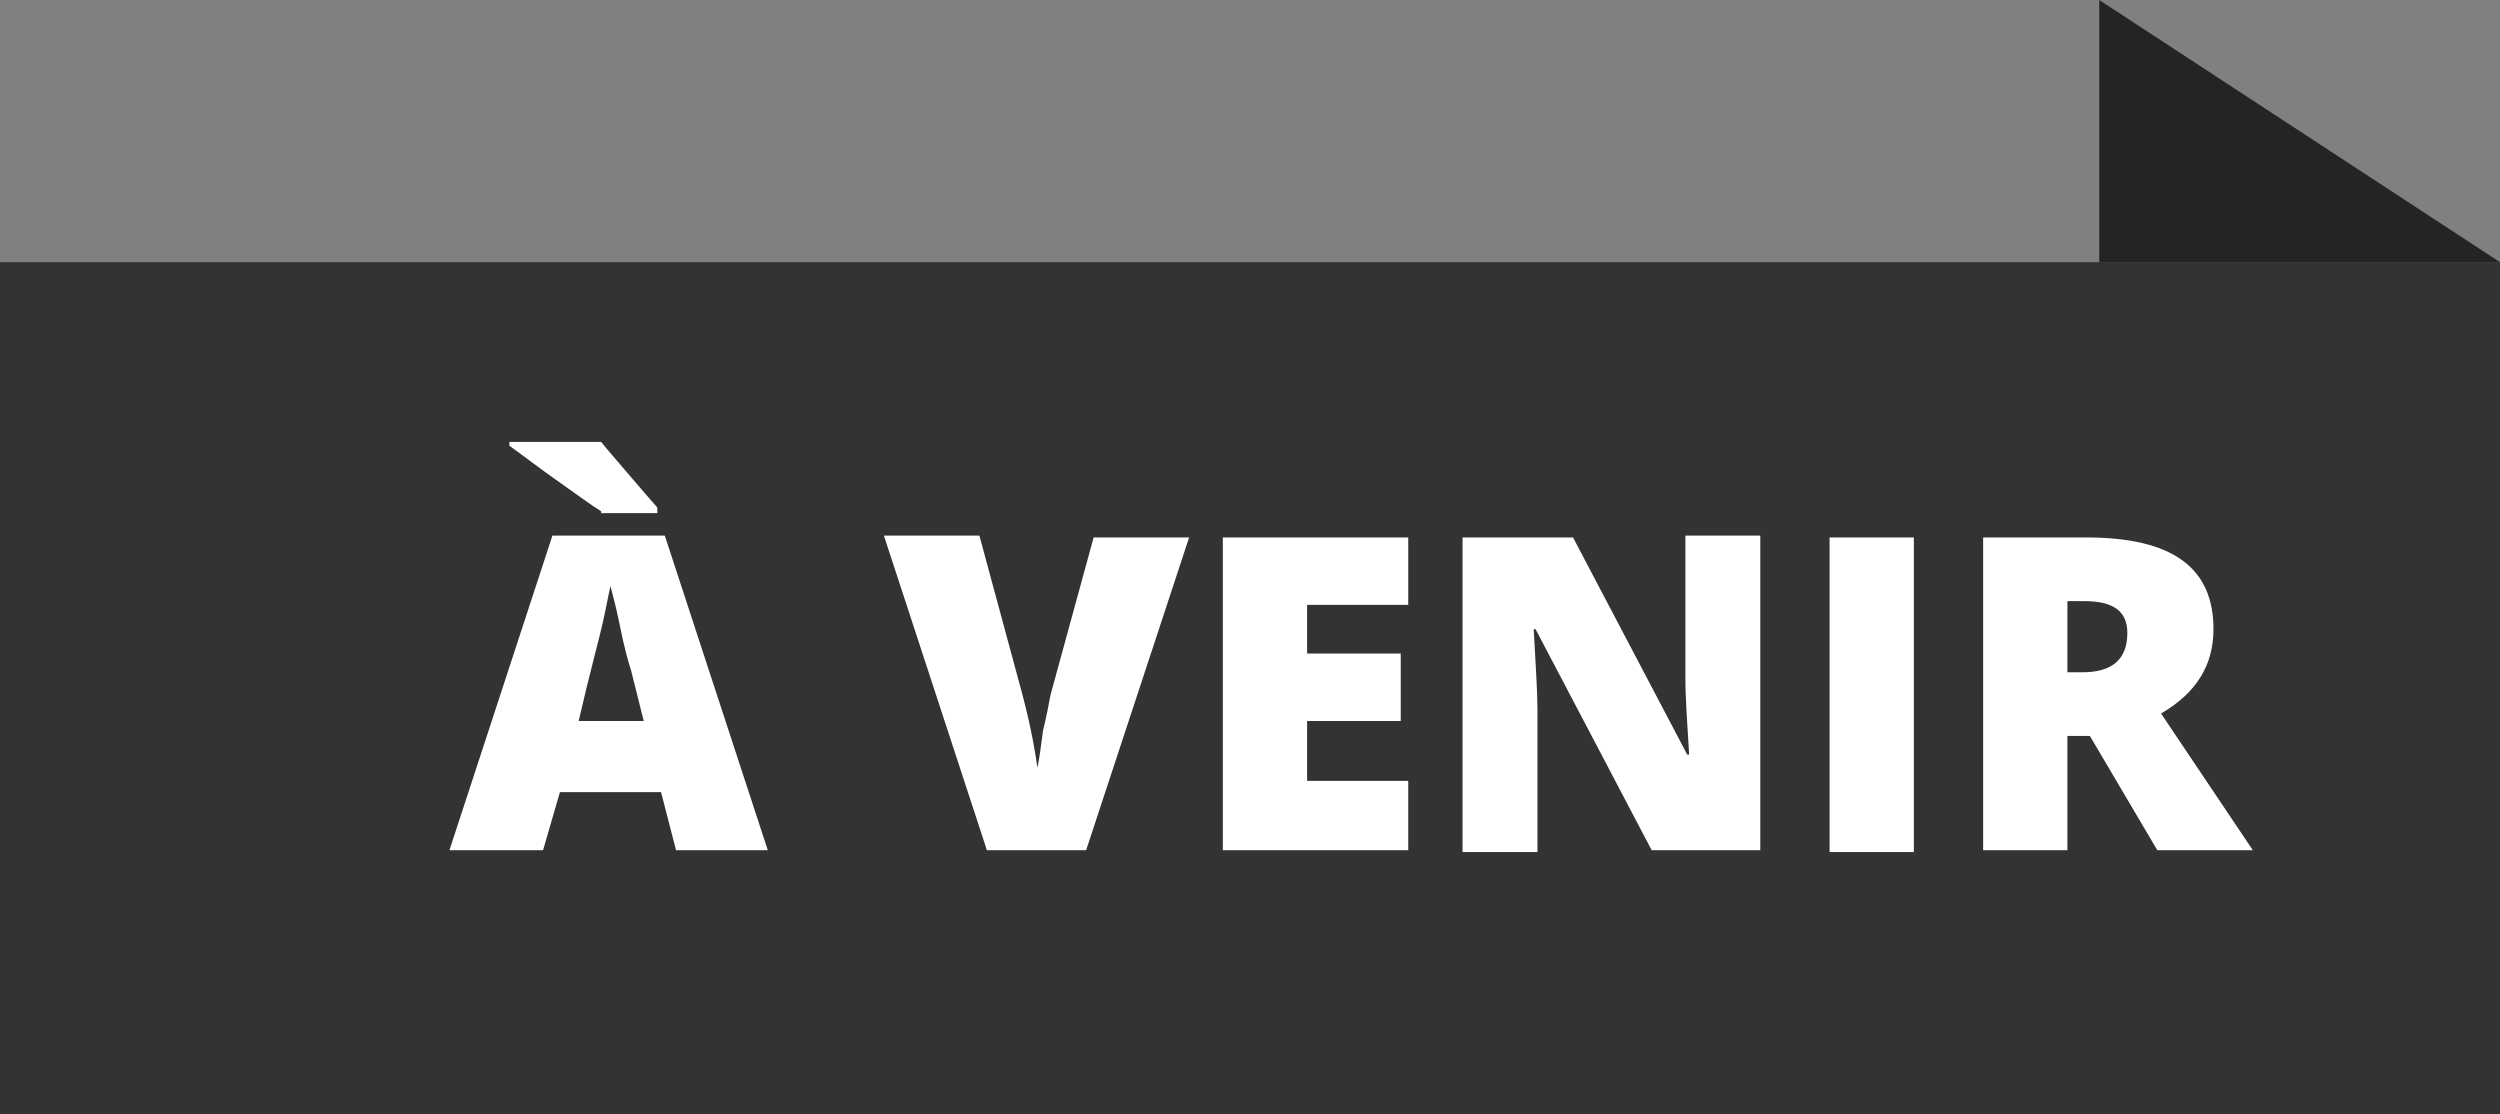 <?xml version="1.0" encoding="utf-8"?>
<!-- Generator: Adobe Illustrator 28.1.0, SVG Export Plug-In . SVG Version: 6.00 Build 0)  -->
<svg version="1.1" id="Layer_1" xmlns="http://www.w3.org/2000/svg" xmlns:xlink="http://www.w3.org/1999/xlink" x="0px" y="0px"
	 viewBox="0 0 133.5 59.5" style="enable-background:new 0 0 133.5 59.5;" xml:space="preserve">
<rect x="0" y="0" width="133.5" height="59.5" fill="#808080" stroke="none"/>
<style type="text/css">
	.st0{fill:#333333;}
	.st1{fill:#242424;}
	.st2{fill:#FFFFFF;}
</style>
<rect y="14" class="st0" width="133.5" height="45.5"/>
<polygon class="st1" points="133.5,14 112.1,0 112.1,14 "/>
<g>
	<path class="st2" d="M36.1,45.4l-0.8-3.1h-5.4L29,45.4h-5l5.5-16.8h6l5.5,16.8H36.1z M32.1,27.3c-0.5-0.3-1.3-0.9-2.3-1.6
		c-1-0.7-1.9-1.4-2.6-1.9v-0.2h4.9c0.4,0.5,1.2,1.4,2.3,2.7l0.7,0.8v0.3H32.1z M34.4,38.6l-0.7-2.8c-0.2-0.6-0.4-1.4-0.6-2.4
		c-0.2-1-0.4-1.7-0.5-2.1c-0.1,0.4-0.2,1-0.4,1.9c-0.2,0.9-0.7,2.7-1.3,5.3H34.4z"/>
	<path class="st2" d="M58.4,28.7h5.1L58,45.4h-5.3l-5.5-16.8h5.1l2.3,8.5c0.5,1.9,0.7,3.2,0.8,3.9c0.1-0.5,0.2-1.2,0.3-2
		c0.2-0.8,0.3-1.4,0.4-1.9L58.4,28.7z"/>
	<path class="st2" d="M75.2,45.4h-9.9V28.7h9.9v3.6h-5.4v2.6h5v3.6h-5v3.2h5.4V45.4z"/>
	<path class="st2" d="M94.1,45.4h-5.9L82,33.6h-0.1c0.1,1.9,0.2,3.3,0.2,4.3v7.6h-4V28.7H84l6.1,11.6h0.1c-0.1-1.7-0.2-3-0.2-4.1
		v-7.6h4V45.4z"/>
	<path class="st2" d="M97.7,45.4V28.7h4.5v16.8H97.7z"/>
	<path class="st2" d="M110.4,39.3v6.1h-4.5V28.7h5.5c4.6,0,6.8,1.6,6.8,4.9c0,1.9-0.9,3.4-2.8,4.5l4.9,7.3h-5.1l-3.6-6.1H110.4z
		 M110.4,35.9h0.8c1.6,0,2.4-0.7,2.4-2.1c0-1.2-0.8-1.7-2.3-1.7h-0.9V35.9z"/>
</g>
</svg>
